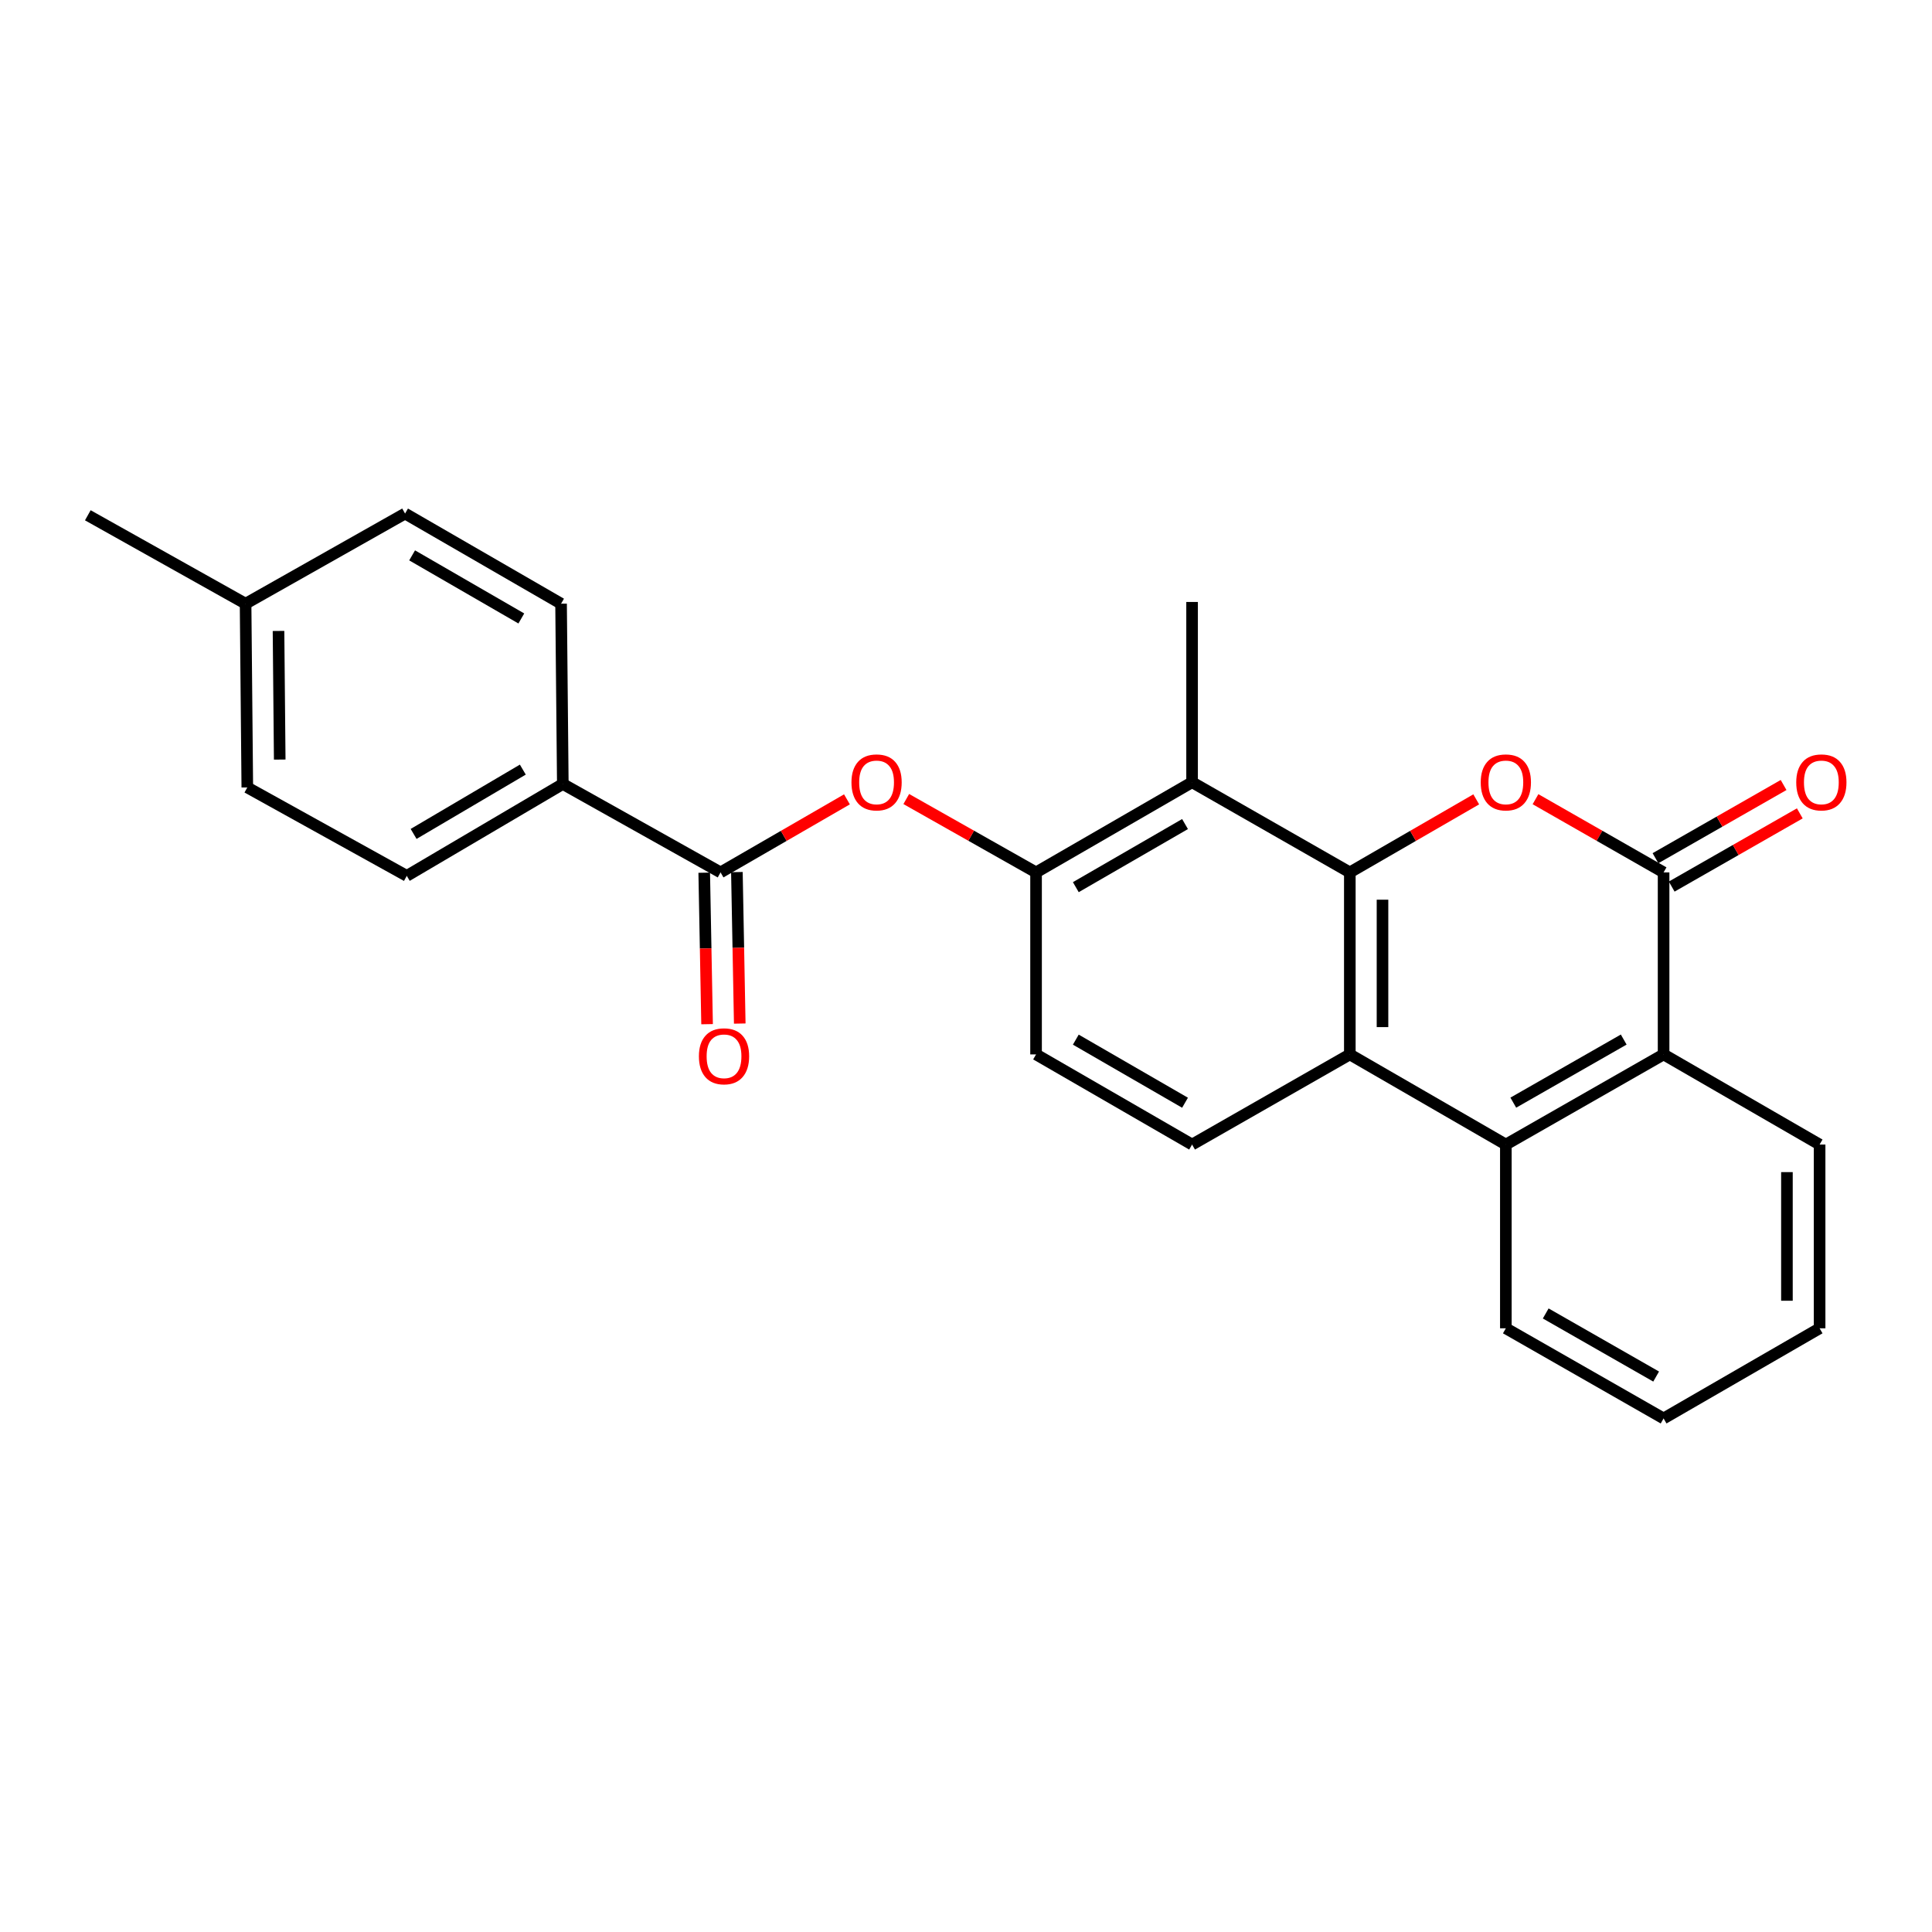 <?xml version='1.0' encoding='iso-8859-1'?>
<svg version='1.1' baseProfile='full'
              xmlns='http://www.w3.org/2000/svg'
                      xmlns:rdkit='http://www.rdkit.org/xml'
                      xmlns:xlink='http://www.w3.org/1999/xlink'
                  xml:space='preserve'
width='1000px' height='1000px' viewBox='0 0 1000 1000'>
<!-- END OF HEADER -->
<rect style='opacity:1.0;fill:#FFFFFF;stroke:none' width='1000' height='1000' x='0' y='0'> </rect>
<path class='bond-0' d='M 698.668,451.55 L 731.38,432.648' style='fill:none;fill-rule:evenodd;stroke:#000000;stroke-width:6px;stroke-linecap:butt;stroke-linejoin:miter;stroke-opacity:1' />
<path class='bond-0' d='M 731.38,432.648 L 764.092,413.746' style='fill:none;fill-rule:evenodd;stroke:#FF0000;stroke-width:6px;stroke-linecap:butt;stroke-linejoin:miter;stroke-opacity:1' />
<path class='bond-1' d='M 698.668,451.55 L 698.668,545.762' style='fill:none;fill-rule:evenodd;stroke:#000000;stroke-width:6px;stroke-linecap:butt;stroke-linejoin:miter;stroke-opacity:1' />
<path class='bond-1' d='M 715.582,465.682 L 715.582,531.63' style='fill:none;fill-rule:evenodd;stroke:#000000;stroke-width:6px;stroke-linecap:butt;stroke-linejoin:miter;stroke-opacity:1' />
<path class='bond-2' d='M 698.668,451.55 L 617.02,404.886' style='fill:none;fill-rule:evenodd;stroke:#000000;stroke-width:6px;stroke-linecap:butt;stroke-linejoin:miter;stroke-opacity:1' />
<path class='bond-3' d='M 794.775,413.66 L 827.923,432.605' style='fill:none;fill-rule:evenodd;stroke:#FF0000;stroke-width:6px;stroke-linecap:butt;stroke-linejoin:miter;stroke-opacity:1' />
<path class='bond-3' d='M 827.923,432.605 L 861.072,451.55' style='fill:none;fill-rule:evenodd;stroke:#000000;stroke-width:6px;stroke-linecap:butt;stroke-linejoin:miter;stroke-opacity:1' />
<path class='bond-4' d='M 865.268,458.893 L 898.421,439.947' style='fill:none;fill-rule:evenodd;stroke:#000000;stroke-width:6px;stroke-linecap:butt;stroke-linejoin:miter;stroke-opacity:1' />
<path class='bond-4' d='M 898.421,439.947 L 931.574,421.002' style='fill:none;fill-rule:evenodd;stroke:#FF0000;stroke-width:6px;stroke-linecap:butt;stroke-linejoin:miter;stroke-opacity:1' />
<path class='bond-4' d='M 856.876,444.208 L 890.029,425.262' style='fill:none;fill-rule:evenodd;stroke:#000000;stroke-width:6px;stroke-linecap:butt;stroke-linejoin:miter;stroke-opacity:1' />
<path class='bond-4' d='M 890.029,425.262 L 923.182,406.316' style='fill:none;fill-rule:evenodd;stroke:#FF0000;stroke-width:6px;stroke-linecap:butt;stroke-linejoin:miter;stroke-opacity:1' />
<path class='bond-5' d='M 861.072,451.55 L 861.072,545.762' style='fill:none;fill-rule:evenodd;stroke:#000000;stroke-width:6px;stroke-linecap:butt;stroke-linejoin:miter;stroke-opacity:1' />
<path class='bond-6' d='M 698.668,545.762 L 779.424,592.417' style='fill:none;fill-rule:evenodd;stroke:#000000;stroke-width:6px;stroke-linecap:butt;stroke-linejoin:miter;stroke-opacity:1' />
<path class='bond-7' d='M 698.668,545.762 L 617.02,592.417' style='fill:none;fill-rule:evenodd;stroke:#000000;stroke-width:6px;stroke-linecap:butt;stroke-linejoin:miter;stroke-opacity:1' />
<path class='bond-8' d='M 617.02,404.886 L 536.264,451.55' style='fill:none;fill-rule:evenodd;stroke:#000000;stroke-width:6px;stroke-linecap:butt;stroke-linejoin:miter;stroke-opacity:1' />
<path class='bond-8' d='M 613.369,426.531 L 556.84,459.196' style='fill:none;fill-rule:evenodd;stroke:#000000;stroke-width:6px;stroke-linecap:butt;stroke-linejoin:miter;stroke-opacity:1' />
<path class='bond-9' d='M 617.02,404.886 L 617.02,311.577' style='fill:none;fill-rule:evenodd;stroke:#000000;stroke-width:6px;stroke-linecap:butt;stroke-linejoin:miter;stroke-opacity:1' />
<path class='bond-10' d='M 779.424,592.417 L 861.072,545.762' style='fill:none;fill-rule:evenodd;stroke:#000000;stroke-width:6px;stroke-linecap:butt;stroke-linejoin:miter;stroke-opacity:1' />
<path class='bond-10' d='M 783.279,570.733 L 840.433,538.075' style='fill:none;fill-rule:evenodd;stroke:#000000;stroke-width:6px;stroke-linecap:butt;stroke-linejoin:miter;stroke-opacity:1' />
<path class='bond-11' d='M 779.424,592.417 L 779.424,687.53' style='fill:none;fill-rule:evenodd;stroke:#000000;stroke-width:6px;stroke-linecap:butt;stroke-linejoin:miter;stroke-opacity:1' />
<path class='bond-12' d='M 861.072,545.762 L 941.827,592.417' style='fill:none;fill-rule:evenodd;stroke:#000000;stroke-width:6px;stroke-linecap:butt;stroke-linejoin:miter;stroke-opacity:1' />
<path class='bond-13' d='M 372.959,451.55 L 405.671,432.648' style='fill:none;fill-rule:evenodd;stroke:#000000;stroke-width:6px;stroke-linecap:butt;stroke-linejoin:miter;stroke-opacity:1' />
<path class='bond-13' d='M 405.671,432.648 L 438.382,413.746' style='fill:none;fill-rule:evenodd;stroke:#FF0000;stroke-width:6px;stroke-linecap:butt;stroke-linejoin:miter;stroke-opacity:1' />
<path class='bond-14' d='M 372.959,451.55 L 291.311,405.788' style='fill:none;fill-rule:evenodd;stroke:#000000;stroke-width:6px;stroke-linecap:butt;stroke-linejoin:miter;stroke-opacity:1' />
<path class='bond-15' d='M 364.503,451.71 L 365.243,490.913' style='fill:none;fill-rule:evenodd;stroke:#000000;stroke-width:6px;stroke-linecap:butt;stroke-linejoin:miter;stroke-opacity:1' />
<path class='bond-15' d='M 365.243,490.913 L 365.983,530.116' style='fill:none;fill-rule:evenodd;stroke:#FF0000;stroke-width:6px;stroke-linecap:butt;stroke-linejoin:miter;stroke-opacity:1' />
<path class='bond-15' d='M 381.414,451.391 L 382.154,490.594' style='fill:none;fill-rule:evenodd;stroke:#000000;stroke-width:6px;stroke-linecap:butt;stroke-linejoin:miter;stroke-opacity:1' />
<path class='bond-15' d='M 382.154,490.594 L 382.894,529.797' style='fill:none;fill-rule:evenodd;stroke:#FF0000;stroke-width:6px;stroke-linecap:butt;stroke-linejoin:miter;stroke-opacity:1' />
<path class='bond-16' d='M 536.264,451.55 L 502.675,432.563' style='fill:none;fill-rule:evenodd;stroke:#000000;stroke-width:6px;stroke-linecap:butt;stroke-linejoin:miter;stroke-opacity:1' />
<path class='bond-16' d='M 502.675,432.563 L 469.085,413.575' style='fill:none;fill-rule:evenodd;stroke:#FF0000;stroke-width:6px;stroke-linecap:butt;stroke-linejoin:miter;stroke-opacity:1' />
<path class='bond-17' d='M 536.264,451.55 L 536.264,545.762' style='fill:none;fill-rule:evenodd;stroke:#000000;stroke-width:6px;stroke-linecap:butt;stroke-linejoin:miter;stroke-opacity:1' />
<path class='bond-18' d='M 617.02,592.417 L 536.264,545.762' style='fill:none;fill-rule:evenodd;stroke:#000000;stroke-width:6px;stroke-linecap:butt;stroke-linejoin:miter;stroke-opacity:1' />
<path class='bond-18' d='M 613.368,570.773 L 556.839,538.115' style='fill:none;fill-rule:evenodd;stroke:#000000;stroke-width:6px;stroke-linecap:butt;stroke-linejoin:miter;stroke-opacity:1' />
<path class='bond-19' d='M 291.311,405.788 L 210.555,453.345' style='fill:none;fill-rule:evenodd;stroke:#000000;stroke-width:6px;stroke-linecap:butt;stroke-linejoin:miter;stroke-opacity:1' />
<path class='bond-19' d='M 270.614,398.347 L 214.085,431.637' style='fill:none;fill-rule:evenodd;stroke:#000000;stroke-width:6px;stroke-linecap:butt;stroke-linejoin:miter;stroke-opacity:1' />
<path class='bond-20' d='M 291.311,405.788 L 290.408,312.47' style='fill:none;fill-rule:evenodd;stroke:#000000;stroke-width:6px;stroke-linecap:butt;stroke-linejoin:miter;stroke-opacity:1' />
<path class='bond-21' d='M 210.555,453.345 L 128.005,407.583' style='fill:none;fill-rule:evenodd;stroke:#000000;stroke-width:6px;stroke-linecap:butt;stroke-linejoin:miter;stroke-opacity:1' />
<path class='bond-22' d='M 290.408,312.47 L 209.662,265.815' style='fill:none;fill-rule:evenodd;stroke:#000000;stroke-width:6px;stroke-linecap:butt;stroke-linejoin:miter;stroke-opacity:1' />
<path class='bond-22' d='M 269.835,320.117 L 213.312,287.458' style='fill:none;fill-rule:evenodd;stroke:#000000;stroke-width:6px;stroke-linecap:butt;stroke-linejoin:miter;stroke-opacity:1' />
<path class='bond-23' d='M 209.662,265.815 L 127.112,312.47' style='fill:none;fill-rule:evenodd;stroke:#000000;stroke-width:6px;stroke-linecap:butt;stroke-linejoin:miter;stroke-opacity:1' />
<path class='bond-24' d='M 128.005,407.583 L 127.112,312.47' style='fill:none;fill-rule:evenodd;stroke:#000000;stroke-width:6px;stroke-linecap:butt;stroke-linejoin:miter;stroke-opacity:1' />
<path class='bond-24' d='M 144.784,393.157 L 144.159,326.578' style='fill:none;fill-rule:evenodd;stroke:#000000;stroke-width:6px;stroke-linecap:butt;stroke-linejoin:miter;stroke-opacity:1' />
<path class='bond-25' d='M 127.112,312.47 L 45.455,266.707' style='fill:none;fill-rule:evenodd;stroke:#000000;stroke-width:6px;stroke-linecap:butt;stroke-linejoin:miter;stroke-opacity:1' />
<path class='bond-26' d='M 779.424,687.53 L 861.072,734.185' style='fill:none;fill-rule:evenodd;stroke:#000000;stroke-width:6px;stroke-linecap:butt;stroke-linejoin:miter;stroke-opacity:1' />
<path class='bond-26' d='M 800.062,679.843 L 857.216,712.501' style='fill:none;fill-rule:evenodd;stroke:#000000;stroke-width:6px;stroke-linecap:butt;stroke-linejoin:miter;stroke-opacity:1' />
<path class='bond-27' d='M 941.827,592.417 L 941.827,687.53' style='fill:none;fill-rule:evenodd;stroke:#000000;stroke-width:6px;stroke-linecap:butt;stroke-linejoin:miter;stroke-opacity:1' />
<path class='bond-27' d='M 924.913,606.684 L 924.913,673.263' style='fill:none;fill-rule:evenodd;stroke:#000000;stroke-width:6px;stroke-linecap:butt;stroke-linejoin:miter;stroke-opacity:1' />
<path class='bond-28' d='M 861.072,734.185 L 941.827,687.53' style='fill:none;fill-rule:evenodd;stroke:#000000;stroke-width:6px;stroke-linecap:butt;stroke-linejoin:miter;stroke-opacity:1' />
<path  class='atom-1' d='M 766.424 404.966
Q 766.424 398.166, 769.784 394.366
Q 773.144 390.566, 779.424 390.566
Q 785.704 390.566, 789.064 394.366
Q 792.424 398.166, 792.424 404.966
Q 792.424 411.846, 789.024 415.766
Q 785.624 419.646, 779.424 419.646
Q 773.184 419.646, 769.784 415.766
Q 766.424 411.886, 766.424 404.966
M 779.424 416.446
Q 783.744 416.446, 786.064 413.566
Q 788.424 410.646, 788.424 404.966
Q 788.424 399.406, 786.064 396.606
Q 783.744 393.766, 779.424 393.766
Q 775.104 393.766, 772.744 396.566
Q 770.424 399.366, 770.424 404.966
Q 770.424 410.686, 772.744 413.566
Q 775.104 416.446, 779.424 416.446
' fill='#FF0000'/>
<path  class='atom-9' d='M 440.714 404.966
Q 440.714 398.166, 444.074 394.366
Q 447.434 390.566, 453.714 390.566
Q 459.994 390.566, 463.354 394.366
Q 466.714 398.166, 466.714 404.966
Q 466.714 411.846, 463.314 415.766
Q 459.914 419.646, 453.714 419.646
Q 447.474 419.646, 444.074 415.766
Q 440.714 411.886, 440.714 404.966
M 453.714 416.446
Q 458.034 416.446, 460.354 413.566
Q 462.714 410.646, 462.714 404.966
Q 462.714 399.406, 460.354 396.606
Q 458.034 393.766, 453.714 393.766
Q 449.394 393.766, 447.034 396.566
Q 444.714 399.366, 444.714 404.966
Q 444.714 410.686, 447.034 413.566
Q 449.394 416.446, 453.714 416.446
' fill='#FF0000'/>
<path  class='atom-12' d='M 929.729 404.966
Q 929.729 398.166, 933.089 394.366
Q 936.449 390.566, 942.729 390.566
Q 949.009 390.566, 952.369 394.366
Q 955.729 398.166, 955.729 404.966
Q 955.729 411.846, 952.329 415.766
Q 948.929 419.646, 942.729 419.646
Q 936.489 419.646, 933.089 415.766
Q 929.729 411.886, 929.729 404.966
M 942.729 416.446
Q 947.049 416.446, 949.369 413.566
Q 951.729 410.646, 951.729 404.966
Q 951.729 399.406, 949.369 396.606
Q 947.049 393.766, 942.729 393.766
Q 938.409 393.766, 936.049 396.566
Q 933.729 399.366, 933.729 404.966
Q 933.729 410.686, 936.049 413.566
Q 938.409 416.446, 942.729 416.446
' fill='#FF0000'/>
<path  class='atom-14' d='M 361.753 546.735
Q 361.753 539.935, 365.113 536.135
Q 368.473 532.335, 374.753 532.335
Q 381.033 532.335, 384.393 536.135
Q 387.753 539.935, 387.753 546.735
Q 387.753 553.615, 384.353 557.535
Q 380.953 561.415, 374.753 561.415
Q 368.513 561.415, 365.113 557.535
Q 361.753 553.655, 361.753 546.735
M 374.753 558.215
Q 379.073 558.215, 381.393 555.335
Q 383.753 552.415, 383.753 546.735
Q 383.753 541.175, 381.393 538.375
Q 379.073 535.535, 374.753 535.535
Q 370.433 535.535, 368.073 538.335
Q 365.753 541.135, 365.753 546.735
Q 365.753 552.455, 368.073 555.335
Q 370.433 558.215, 374.753 558.215
' fill='#FF0000'/>
</svg>
